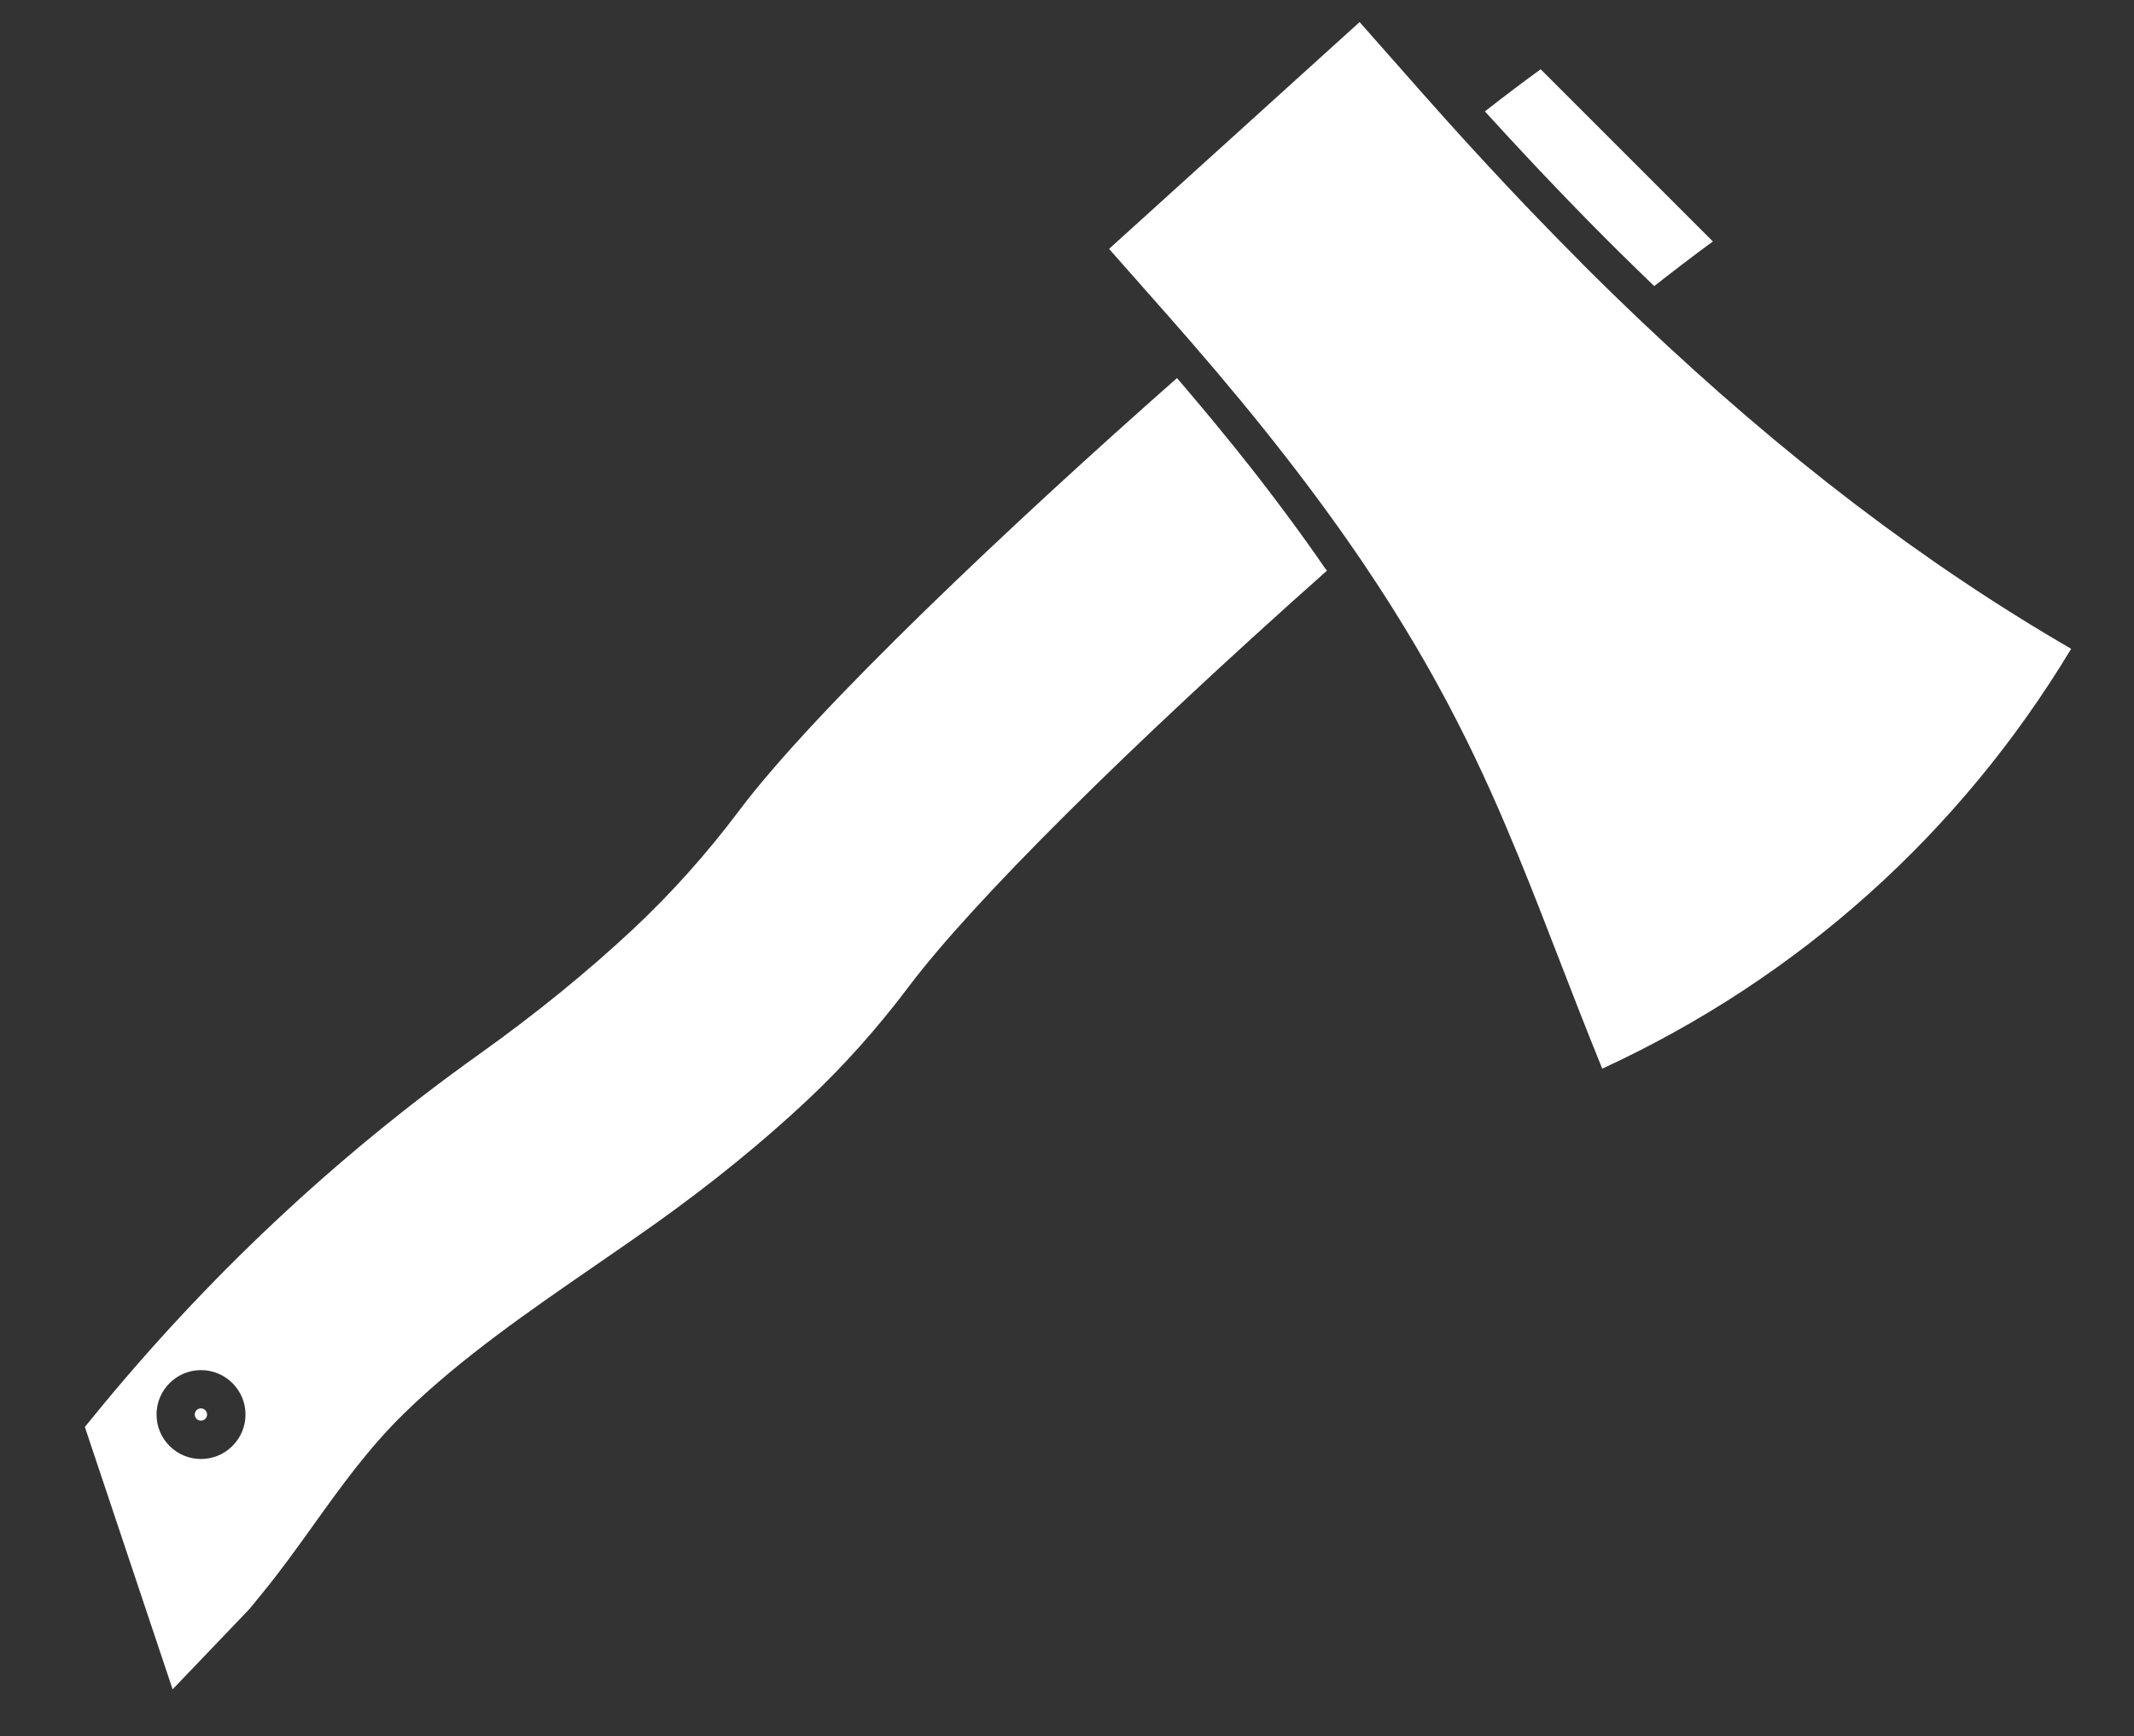 <?xml version="1.0" encoding="UTF-8"?>
<svg xmlns="http://www.w3.org/2000/svg" xmlns:i="http://ns.adobe.com/AdobeIllustrator/10.0/" id="Ebene_1" version="1.1" viewBox="0 0 381 310">
  <rect x="0" y="0" width="381" height="310" fill="#333333" stroke="none"/>
  <defs>
    <style>
      .st0 {
        fill: #fff;
      }
    </style>
  </defs>
  <path class="st0" d="M35.87,251.48c-.29,0-.57.12-.78.32-.2.2-.32.49-.32.78s.12.57.32.78c.41.41,1.15.41,1.56,0,.2-.2.32-.49.32-.78s-.12-.57-.32-.78c-.2-.2-.49-.32-.78-.32Z"></path>
  <path class="st0" d="M236.64,101.57c-.43-.62-.86-1.25-1.3-1.88-.17-.24-.34-.48-.51-.73-.35-.49-.69-.98-1.05-1.48-.2-.28-.4-.56-.6-.84-.33-.46-.66-.92-1-1.39-.21-.29-.42-.58-.64-.88-.33-.46-.67-.92-1.01-1.38-.22-.29-.43-.59-.65-.88-.35-.47-.7-.94-1.05-1.41-.21-.29-.43-.57-.64-.86-.38-.5-.77-1.01-1.15-1.52-.19-.25-.38-.5-.57-.75-.5-.65-1-1.29-1.5-1.95-.09-.11-.17-.23-.26-.34-.6-.77-1.2-1.54-1.82-2.32-.16-.2-.33-.41-.49-.61-.45-.57-.9-1.14-1.36-1.71-.23-.28-.46-.57-.69-.86-.4-.5-.8-.99-1.21-1.49-.25-.31-.51-.62-.76-.93-.39-.48-.79-.96-1.18-1.45-.26-.32-.53-.64-.79-.96-.4-.48-.8-.97-1.21-1.45-.27-.32-.53-.64-.8-.96-.42-.5-.85-1.01-1.28-1.52-.25-.3-.51-.6-.77-.91-.48-.57-.97-1.14-1.46-1.72-.21-.24-.41-.49-.62-.73-.04-.05-.08-.1-.13-.15-29.27,25.8-64.48,59.01-78.14,77.19-5.79,7.71-12.15,14.82-18.91,21.15-8.18,7.66-17.51,15.25-27.74,22.54-25.47,18.16-48.6,39.89-68.72,64.6l-1.48,1.81,15.67,46.85,13.73-14.36,2.47-3.03c3.19-3.91,6.12-8.01,8.96-11.97,4.84-6.76,9.84-13.75,16.21-19.95,10.06-9.82,22.3-18.24,34.12-26.39,3.69-2.54,7.18-4.95,10.63-7.4,10.01-7.13,19.13-14.54,27.11-22.02,6.5-6.09,12.62-12.94,18.2-20.36,11.3-15.03,39.12-42.69,74.66-74.27,0-.01-.02-.03-.03-.04-.07-.1-.15-.21-.22-.31ZM41.49,258.2c-1.5,1.5-3.49,2.32-5.61,2.32s-4.11-.83-5.61-2.33c-1.5-1.5-2.32-3.49-2.32-5.61s.83-4.11,2.33-5.61c1.5-1.5,3.49-2.32,5.61-2.32s4.11.83,5.61,2.32c1.5,1.5,2.33,3.49,2.33,5.61s-.83,4.11-2.33,5.61Z"></path>
  <path class="st0" d="M266.73,21.66c.56.61,1.12,1.23,1.68,1.83.41.45.82.89,1.24,1.34.55.59,1.09,1.18,1.64,1.77.41.45.83.89,1.24,1.33.55.59,1.1,1.17,1.64,1.75.41.43.82.87,1.23,1.3.56.59,1.12,1.18,1.68,1.76.39.41.79.83,1.18,1.24.59.61,1.17,1.22,1.76,1.83.36.37.72.75,1.09,1.12.66.67,1.31,1.34,1.96,2.01.29.3.59.6.88.9.95.96,1.89,1.91,2.83,2.85.8.8,1.6,1.59,2.4,2.39.27.26.53.52.8.78.54.53,1.09,1.07,1.63,1.6.3.3.61.59.91.89.52.51,1.05,1.02,1.57,1.52.29.28.58.56.87.84.13.12.26.25.39.37,3.9-3.06,7.4-5.73,10.47-7.96l-30.75-30.75c-2.89,2.09-6.22,4.6-9.96,7.52.14.16.28.32.43.47.4.44.79.87,1.19,1.3Z"></path>
  <path class="st0" d="M282.44,47.03c-2.97-2.97-5.97-6.04-8.99-9.18-5.02-5.24-10.07-10.69-15.11-16.29-1.48-1.64-2.97-3.32-4.43-4.97l-11.17-12.65-44.73,40.5,11.22,12.71c1.2,1.36,2.37,2.7,3.52,4.03,0,0,0,0,0,0,12.3,14.18,22.36,27.12,30.74,39.53,13.84,20.5,21.4,37.07,27.51,51.93,2.51,6.1,4.87,12.19,7.36,18.64,2.42,6.26,4.92,12.7,7.7,19.54,35-16.13,63.87-42,83.72-74.97-26.09-15.12-51.23-34.28-76.75-58.48-3.52-3.34-7.09-6.82-10.61-10.34Z"></path>
</svg>
